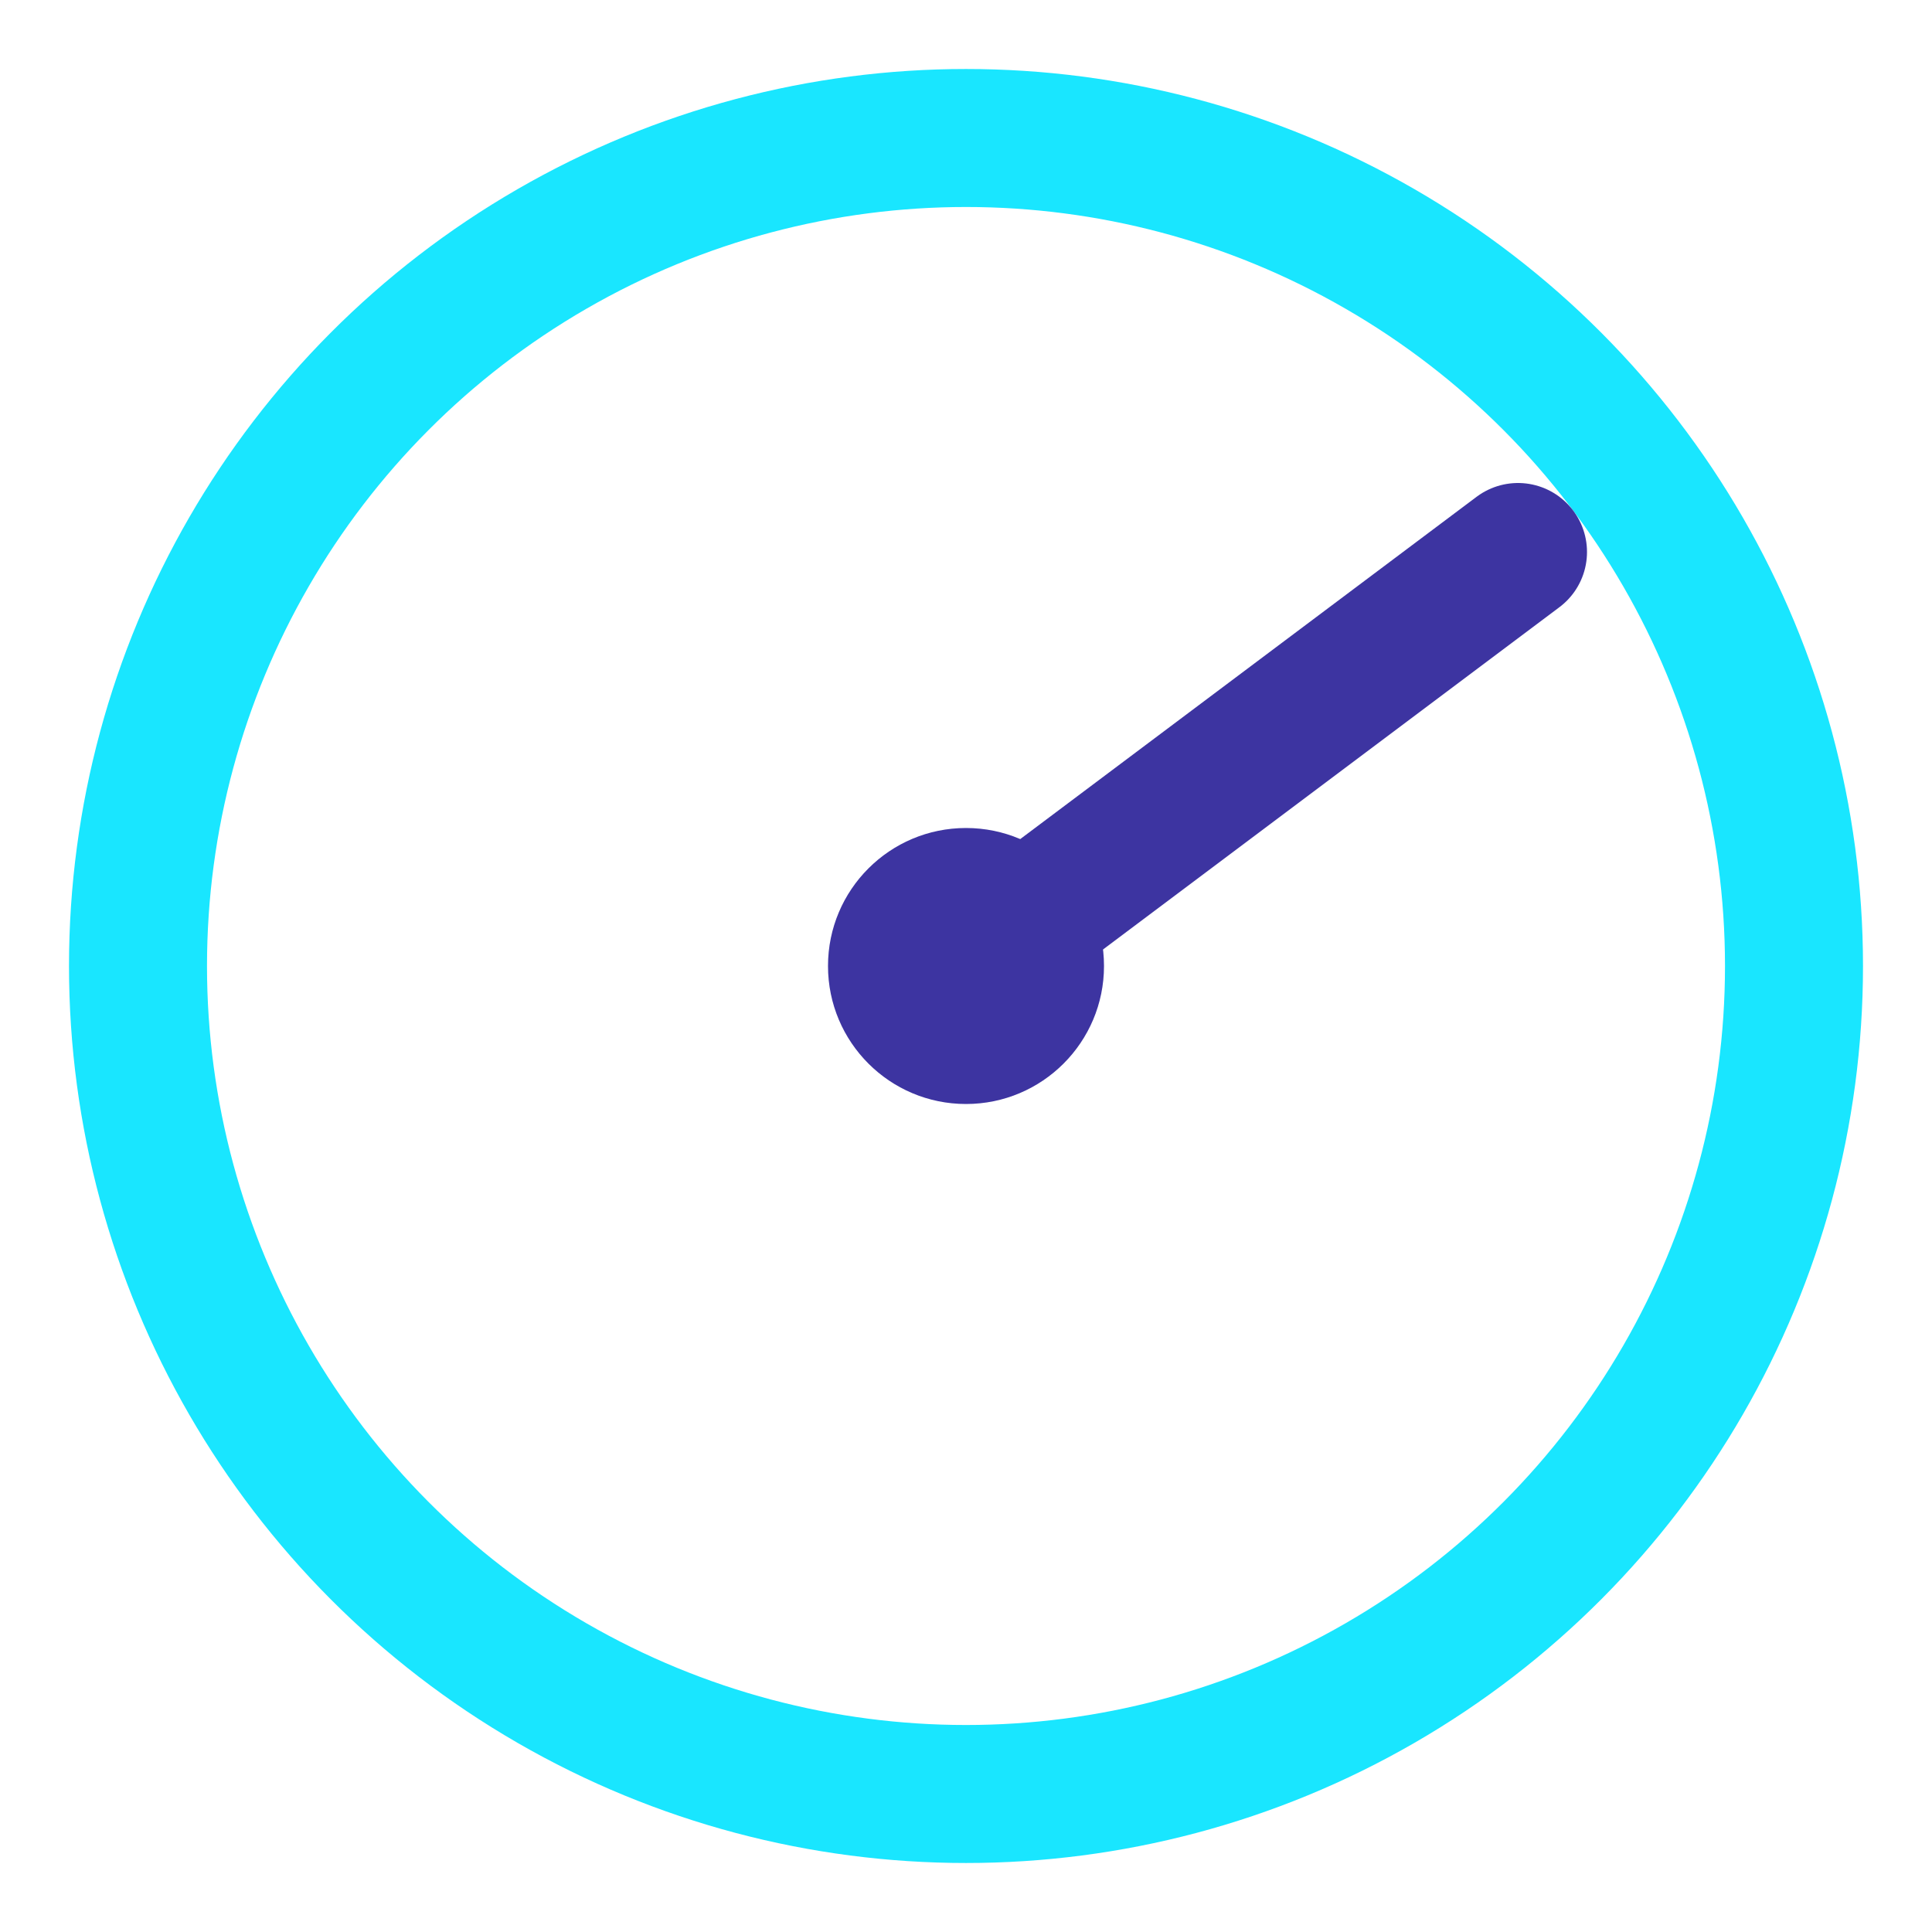 <?xml version="1.0" encoding="UTF-8"?>
<svg xmlns="http://www.w3.org/2000/svg" width="28" height="28" viewBox="0 0 28 28"><circle cx="14" cy="14" r="12" fill="none" stroke="#19E6FF" stroke-width="2"/><path d="M14 14L22 8" stroke="#3D34A1" stroke-width="2" stroke-linecap="round"/><circle cx="14" cy="14" r="2" fill="#3D34A1"/></svg>